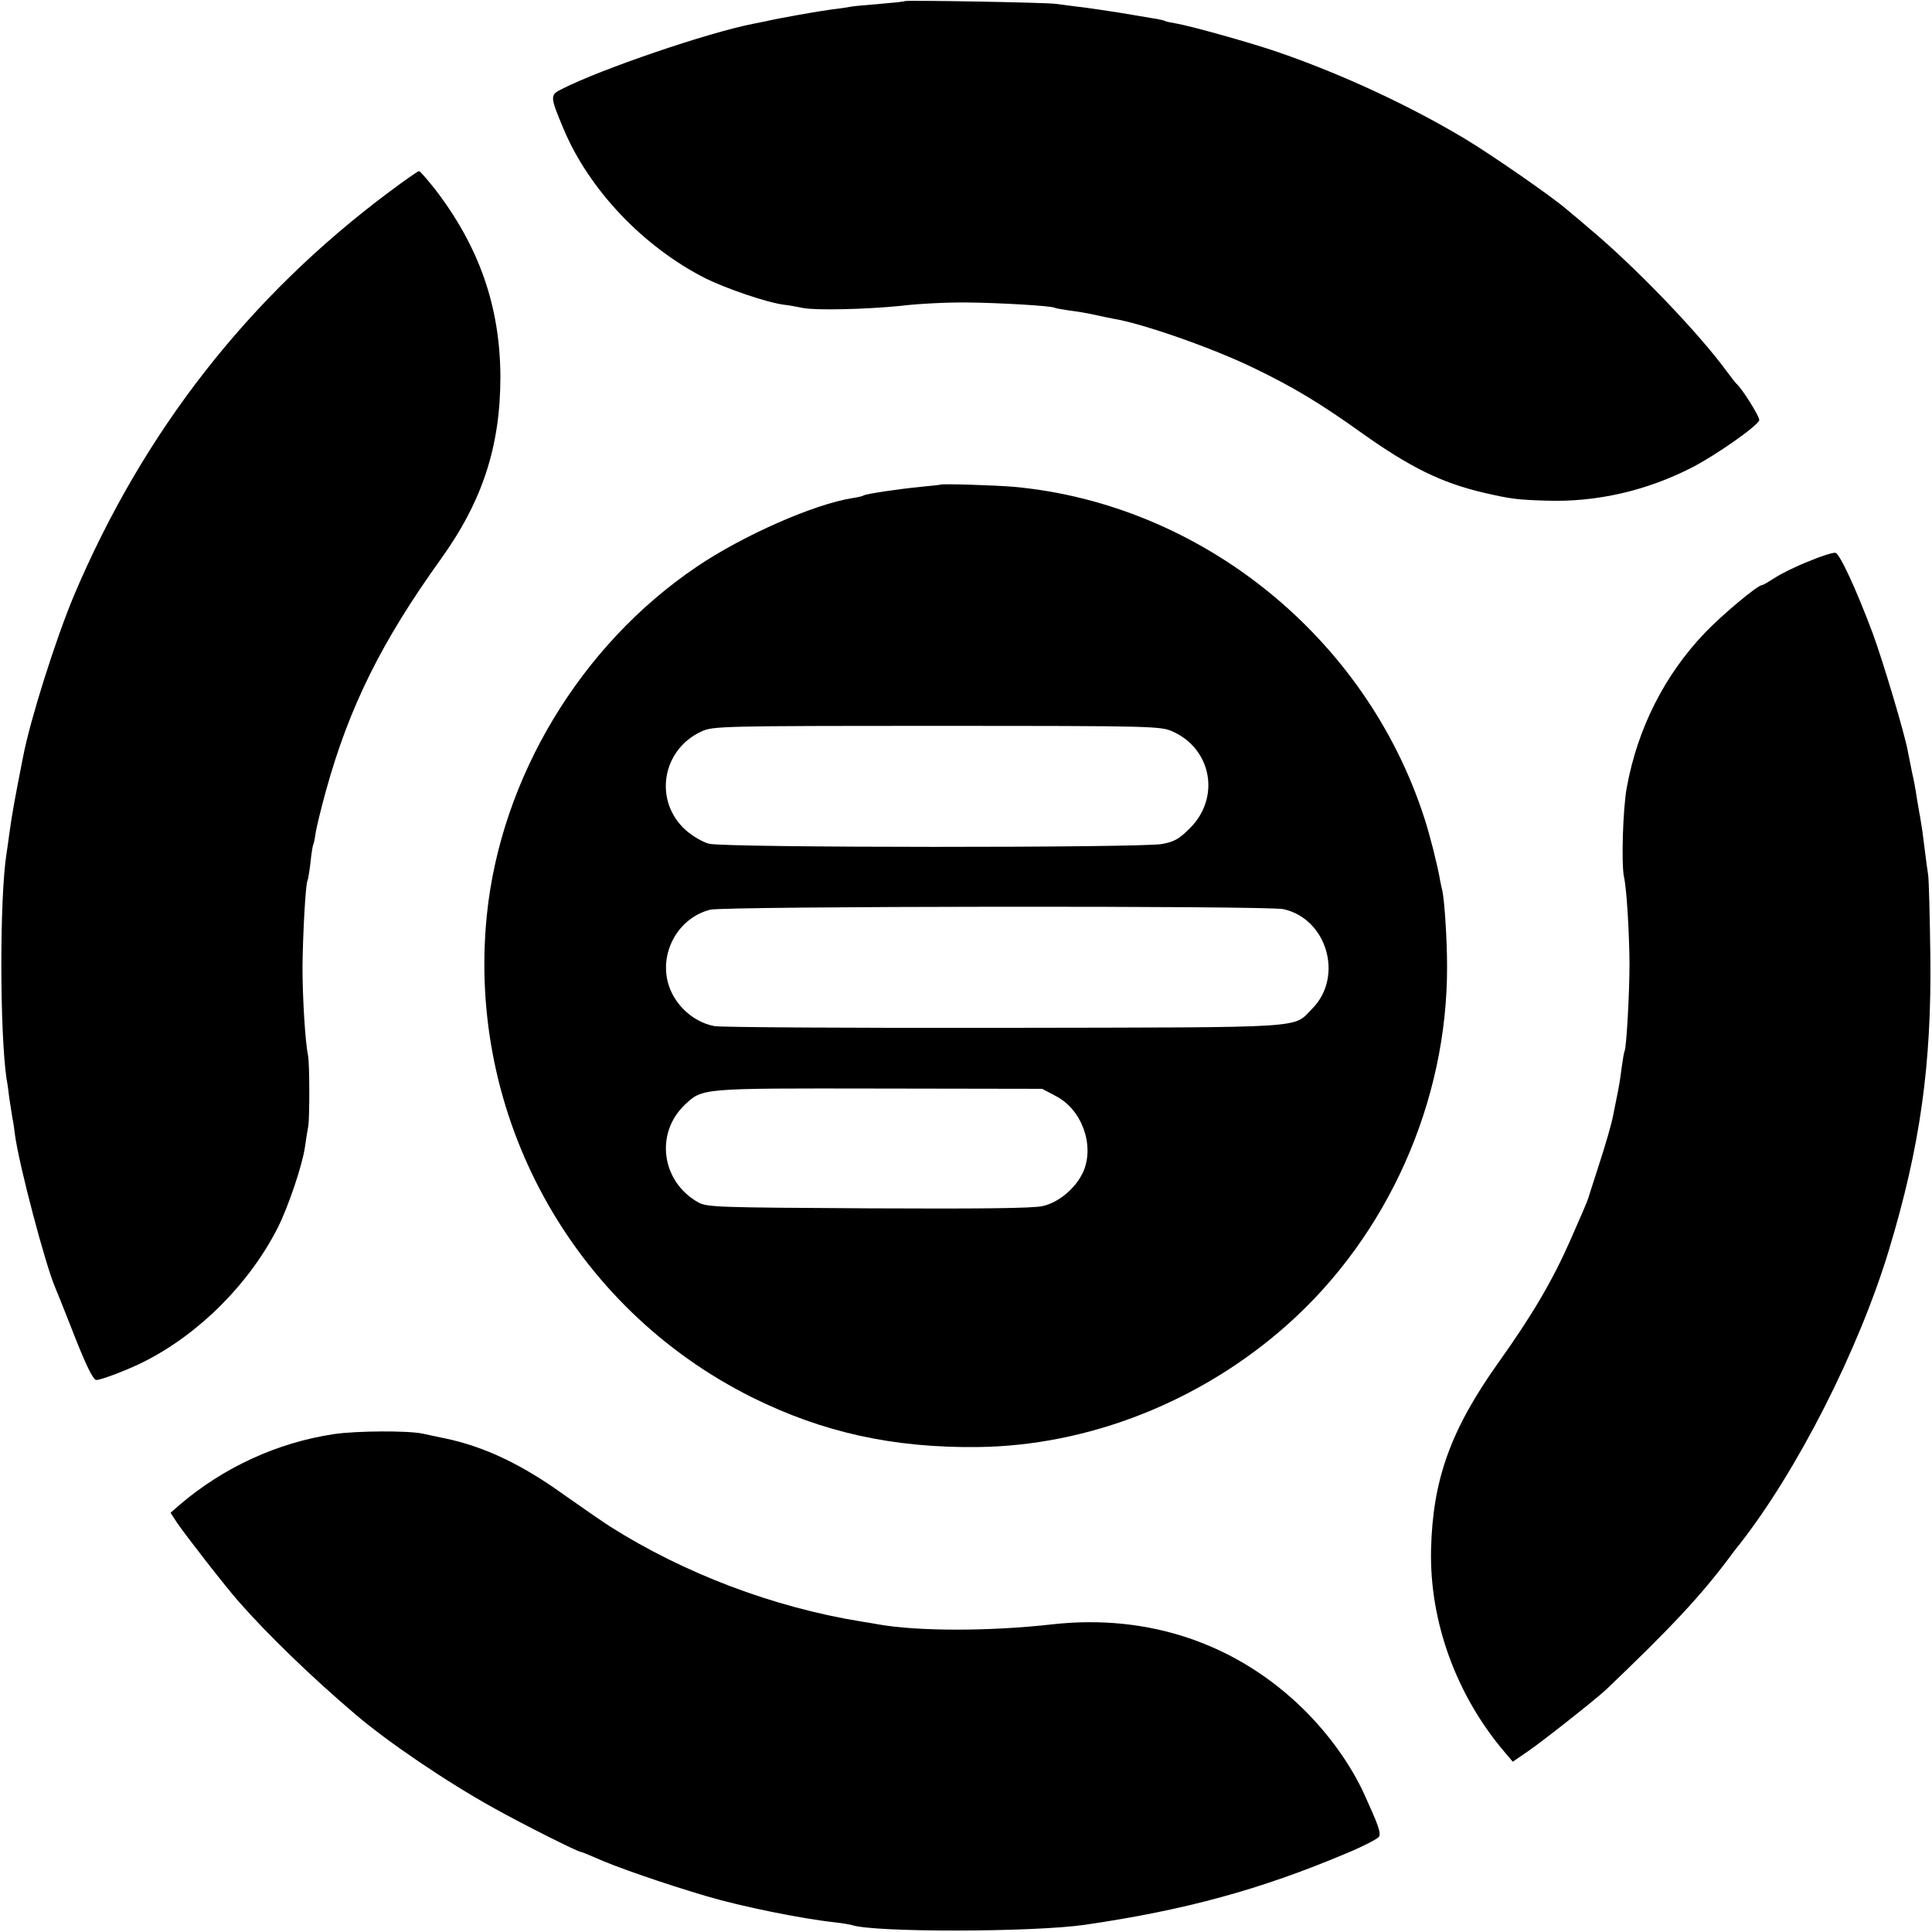 <?xml version="1.0" standalone="no"?>
<!DOCTYPE svg PUBLIC "-//W3C//DTD SVG 20010904//EN"
 "http://www.w3.org/TR/2001/REC-SVG-20010904/DTD/svg10.dtd">
<svg version="1.0" xmlns="http://www.w3.org/2000/svg"
 width="700pt" height="700pt" viewBox="0 0 700 700"
 preserveAspectRatio="xMidYMid meet">
<g transform="translate(0,700) scale(0.1,-0.1)"
fill="#000000" stroke="none">
<path d="M3278 6996 c-1 -2 -42 -6 -89 -10 -47 -4 -95 -8 -105 -10 -10 -2 -41
-7 -69 -10 -46 -6 -194 -32 -240 -43 -11 -2 -31 -6 -45 -9 -165 -32 -554 -165
-693 -236 -45 -22 -45 -26 4 -143 92 -221 289 -429 516 -544 75 -37 221 -87
283 -95 25 -3 56 -9 70 -12 43 -9 230 -5 355 8 66 8 174 13 240 12 115 -1 304
-12 316 -19 3 -2 27 -6 53 -10 26 -3 68 -10 94 -16 26 -6 56 -12 67 -14 104
-17 359 -106 509 -179 141 -68 239 -127 386 -232 178 -127 292 -183 445 -219
95 -22 121 -26 229 -29 181 -6 362 36 526 120 86 44 236 149 244 171 4 10 -63
117 -83 133 -3 3 -19 23 -35 45 -105 143 -335 382 -501 520 -32 28 -70 59 -83
70 -54 46 -269 195 -364 252 -200 120 -445 234 -677 314 -95 33 -317 95 -370
104 -19 3 -37 7 -40 9 -3 2 -24 7 -46 10 -22 4 -78 13 -125 21 -47 7 -110 17
-140 20 -30 4 -68 9 -85 11 -34 5 -541 14 -547 10z"/>
<path d="M1412 6306 c-511 -381 -893 -870 -1145 -1466 -65 -156 -156 -442
-183 -580 -30 -153 -40 -206 -50 -279 -3 -25 -8 -57 -10 -71 -26 -161 -25
-654 0 -821 3 -13 7 -45 10 -70 4 -25 9 -57 11 -70 3 -13 7 -40 9 -59 14 -108
111 -475 146 -555 5 -11 30 -74 56 -140 53 -137 81 -195 93 -195 18 0 120 39
176 68 199 101 381 284 483 487 38 77 88 225 97 290 4 28 9 61 12 75 5 32 5
228 -1 256 -10 47 -20 208 -20 319 1 115 11 302 18 314 2 3 7 33 11 66 3 32 8
62 10 65 2 3 6 23 9 45 4 22 20 89 37 150 84 304 202 541 416 839 151 210 216
409 216 661 -1 255 -77 472 -238 681 -28 35 -53 64 -57 64 -4 0 -51 -33 -106
-74z"/>
<path d="M3407 5244 c-1 -1 -33 -4 -72 -8 -81 -8 -195 -25 -206 -31 -3 -3 -23
-7 -42 -10 -138 -22 -395 -135 -562 -248 -421 -284 -710 -764 -761 -1262 -74
-727 309 -1423 961 -1748 256 -127 510 -183 815 -180 404 4 812 165 1125 444
364 324 580 809 578 1299 0 94 -9 235 -17 272 -3 13 -8 34 -10 48 -9 50 -36
157 -55 215 -211 656 -808 1138 -1486 1201 -69 6 -263 12 -268 8z m843 -895
c141 -64 172 -240 61 -350 -38 -38 -56 -49 -101 -57 -72 -14 -1585 -14 -1641
1 -21 5 -59 27 -83 48 -119 105 -89 293 56 359 41 19 74 20 853 20 793 0 811
-1 855 -21z m400 -643 c159 -35 219 -246 104 -361 -71 -72 2 -67 -1114 -69
-553 -1 -1025 2 -1050 6 -62 11 -120 54 -152 113 -65 120 3 275 135 309 50 13
2019 15 2077 2z m-825 -677 c94 -48 141 -176 101 -272 -26 -60 -89 -114 -149
-127 -36 -8 -229 -10 -632 -8 -542 3 -582 4 -614 21 -134 74 -159 250 -50 354
65 61 56 60 704 59 l591 -1 49 -26z"/>
<path d="M6553 4966 c-46 -18 -101 -45 -123 -60 -22 -14 -42 -26 -46 -26 -16
0 -145 -108 -207 -173 -147 -154 -244 -347 -283 -561 -14 -77 -20 -276 -10
-323 10 -44 19 -201 20 -313 0 -110 -11 -307 -18 -319 -2 -3 -6 -28 -10 -56
-6 -48 -10 -72 -21 -125 -3 -14 -7 -34 -9 -45 -7 -38 -28 -110 -59 -205 -17
-52 -31 -97 -32 -100 -3 -11 -28 -69 -66 -155 -64 -145 -138 -271 -260 -442
-173 -243 -238 -424 -244 -677 -6 -262 92 -530 268 -736 l28 -33 57 39 c55 38
246 189 281 222 238 227 347 344 453 487 4 6 18 24 31 40 209 267 431 703 541
1066 113 374 155 671 150 1069 -2 140 -5 271 -8 290 -5 32 -16 122 -21 160 -1
8 -5 31 -8 50 -4 19 -9 53 -13 75 -3 22 -10 60 -16 85 -5 25 -12 59 -15 75 -9
57 -91 331 -128 431 -61 163 -120 289 -135 291 -8 2 -52 -12 -97 -31z"/>
<path d="M1210 1804 c-206 -31 -401 -121 -560 -257 l-32 -28 24 -37 c33 -48
176 -232 223 -285 106 -121 268 -277 421 -407 118 -101 330 -245 505 -342 104
-58 303 -158 314 -158 3 0 24 -9 48 -19 76 -35 254 -96 406 -141 128 -38 346
-82 466 -95 28 -3 55 -8 62 -10 80 -27 655 -26 843 1 364 53 638 128 948 259
63 26 116 54 119 61 6 16 -3 41 -53 151 -49 108 -128 218 -220 309 -243 239
-562 347 -909 309 -227 -26 -491 -26 -635 0 -14 3 -41 7 -60 10 -319 52 -641
174 -911 345 -29 19 -103 70 -164 113 -155 112 -293 177 -435 206 -30 6 -66
14 -80 17 -54 11 -239 10 -320 -2z"/>
</g>
</svg>
